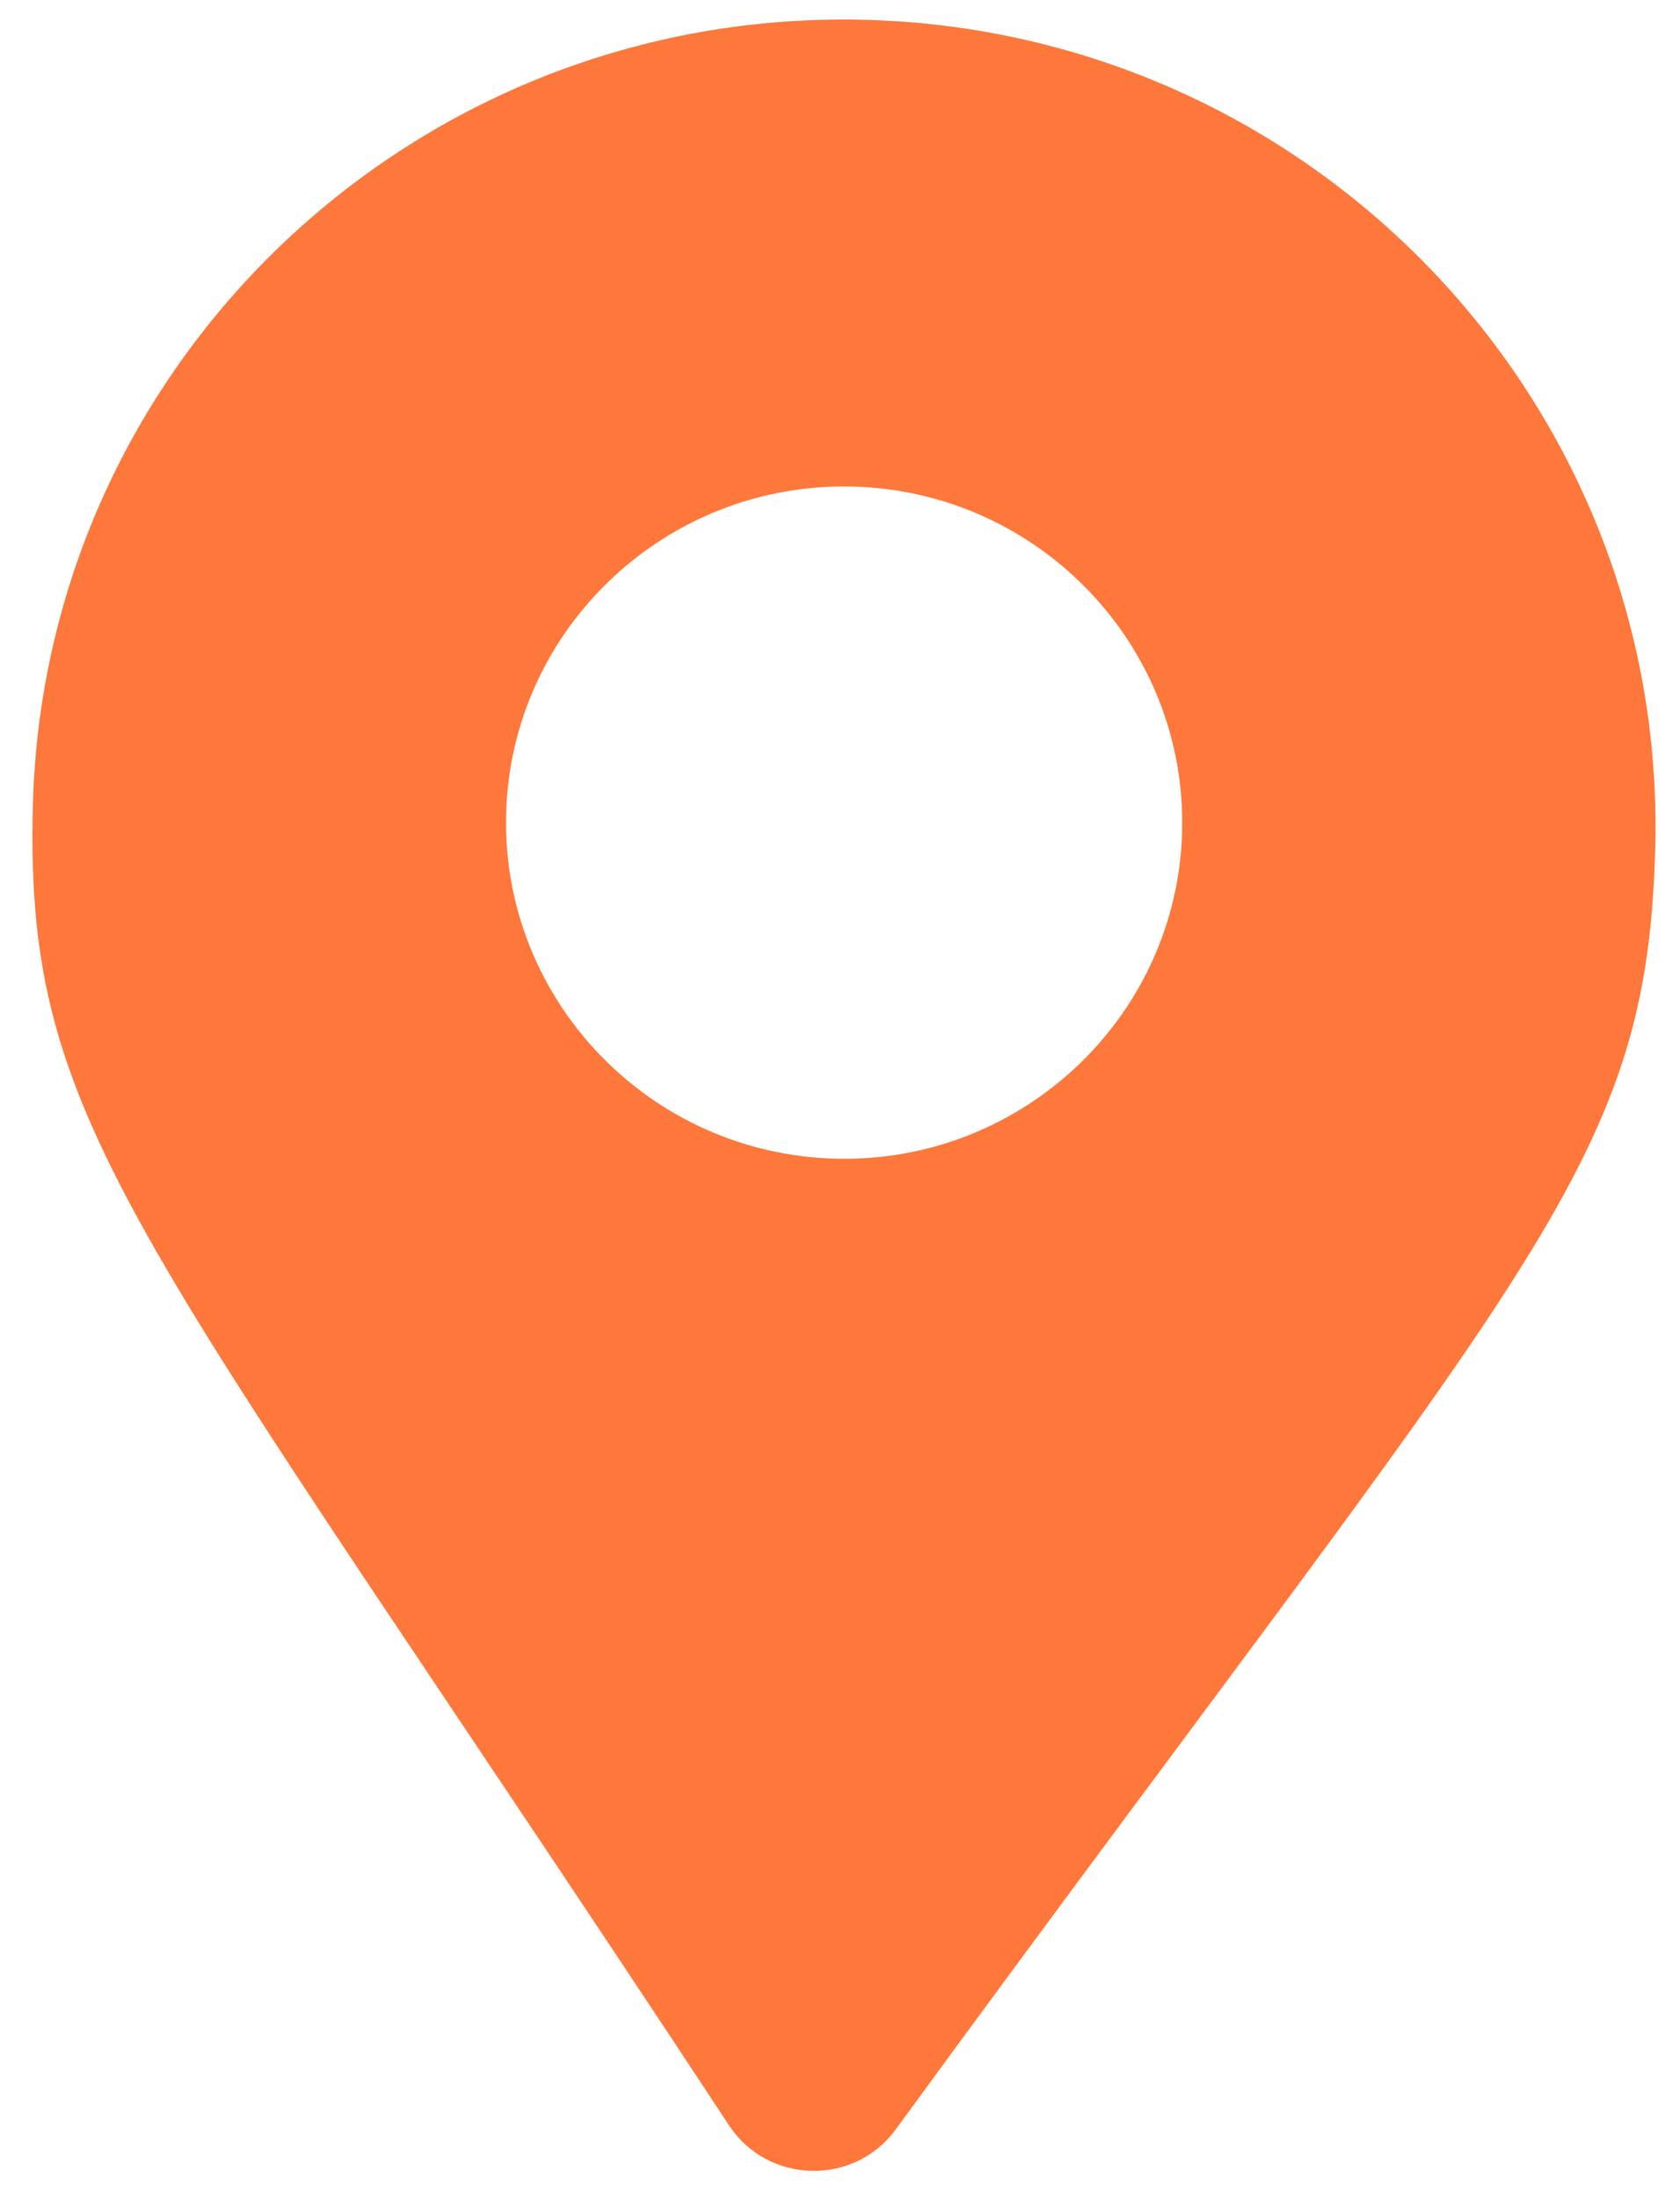 <svg width="26" height="34" viewBox="0 0 26 34" fill="none" xmlns="http://www.w3.org/2000/svg">
<path d="M13.367 0.306C6.434 0.137 0.676 5.586 0.508 12.476C0.385 17.506 2.114 18.954 11.283 32.875C11.884 33.785 13.217 33.818 13.862 32.938C23.694 19.479 25.494 18.119 25.617 13.089C25.785 6.199 20.298 0.476 13.367 0.306ZM12.937 17.922C10.051 17.852 7.763 15.463 7.833 12.596C7.903 9.729 10.307 7.455 13.191 7.526C16.074 7.596 18.365 9.985 18.295 12.852C18.225 15.719 15.82 17.993 12.937 17.922Z" fill="#FF783B"/>
</svg>
